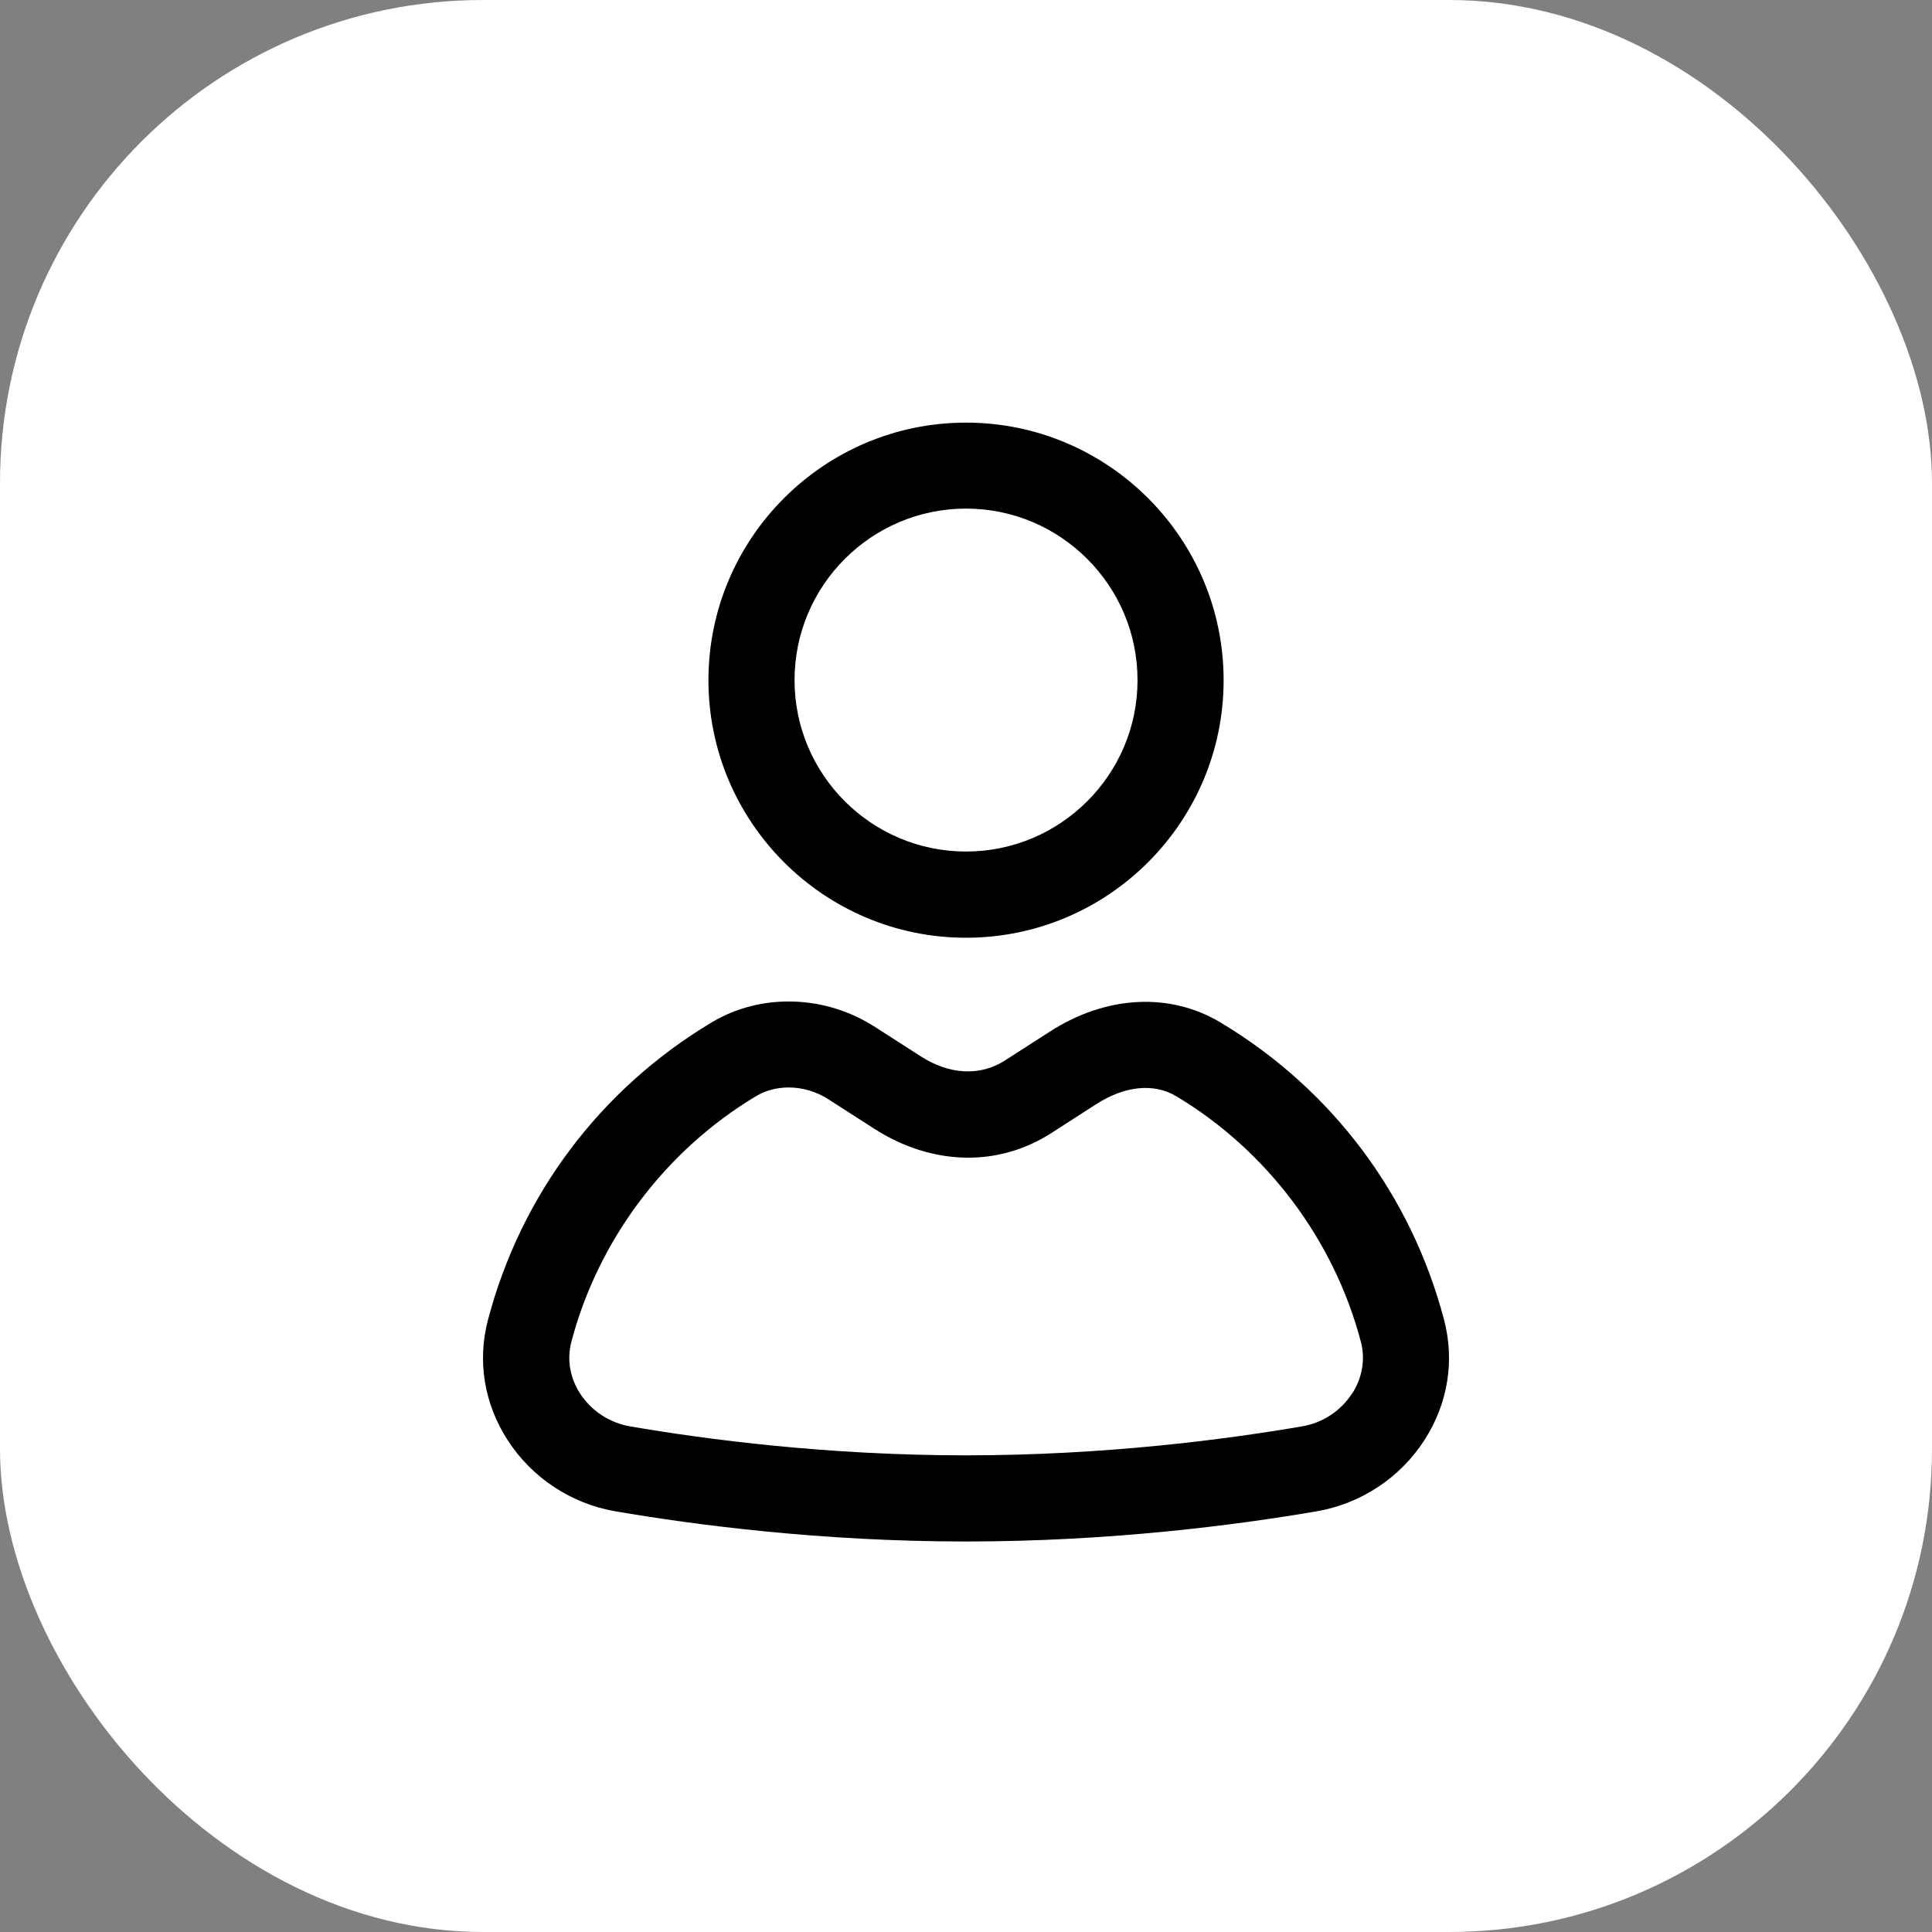 <svg width="32" height="32" viewBox="0 0 32 32" fill="none" xmlns="http://www.w3.org/2000/svg">
<rect x="0" y="0" width="32" height="32" fill="#808080" stroke="none"/>
<rect width="32" height="32" rx="8" fill="white"/>
<path d="M11.786 16.935C12.601 16.446 13.664 16.475 14.495 17.011L15.247 17.494C15.726 17.803 16.235 17.828 16.643 17.566L17.39 17.086C18.318 16.488 19.373 16.431 20.215 16.935C22.056 18.038 23.372 19.787 23.918 21.859C24.097 22.541 23.982 23.247 23.595 23.85C23.193 24.475 22.543 24.906 21.808 25.032C20.478 25.26 18.393 25.532 16.001 25.532C13.61 25.532 11.522 25.26 10.193 25.032C9.459 24.906 8.807 24.474 8.406 23.85C8.018 23.246 7.903 22.54 8.083 21.859C8.629 19.787 9.945 18.038 11.786 16.935ZM13.063 18.012C12.872 18.012 12.682 18.059 12.521 18.157C11.022 19.055 9.908 20.537 9.464 22.223C9.388 22.511 9.438 22.816 9.606 23.078C9.793 23.368 10.094 23.566 10.435 23.625C11.71 23.844 13.709 24.105 16.002 24.105C18.293 24.105 20.293 23.843 21.567 23.625C21.909 23.567 22.21 23.368 22.396 23.078H22.398C22.566 22.817 22.616 22.512 22.54 22.223C22.096 20.537 20.983 19.055 19.484 18.158C19.115 17.936 18.633 17.984 18.162 18.285L17.415 18.766C16.531 19.336 15.432 19.308 14.477 18.693L13.724 18.21C13.521 18.078 13.289 18.012 13.063 18.012ZM16 7C18.352 7 20.267 8.914 20.267 11.267C20.267 13.619 18.353 15.532 16 15.532C13.648 15.532 11.735 13.618 11.734 11.267C11.734 8.915 13.648 7 16 7ZM16 8.424C14.434 8.424 13.16 9.698 13.16 11.265C13.16 12.831 14.434 14.104 16 14.104C17.566 14.104 18.841 12.831 18.841 11.265C18.841 9.698 17.566 8.424 16 8.424Z" fill="black"/>
</svg>
